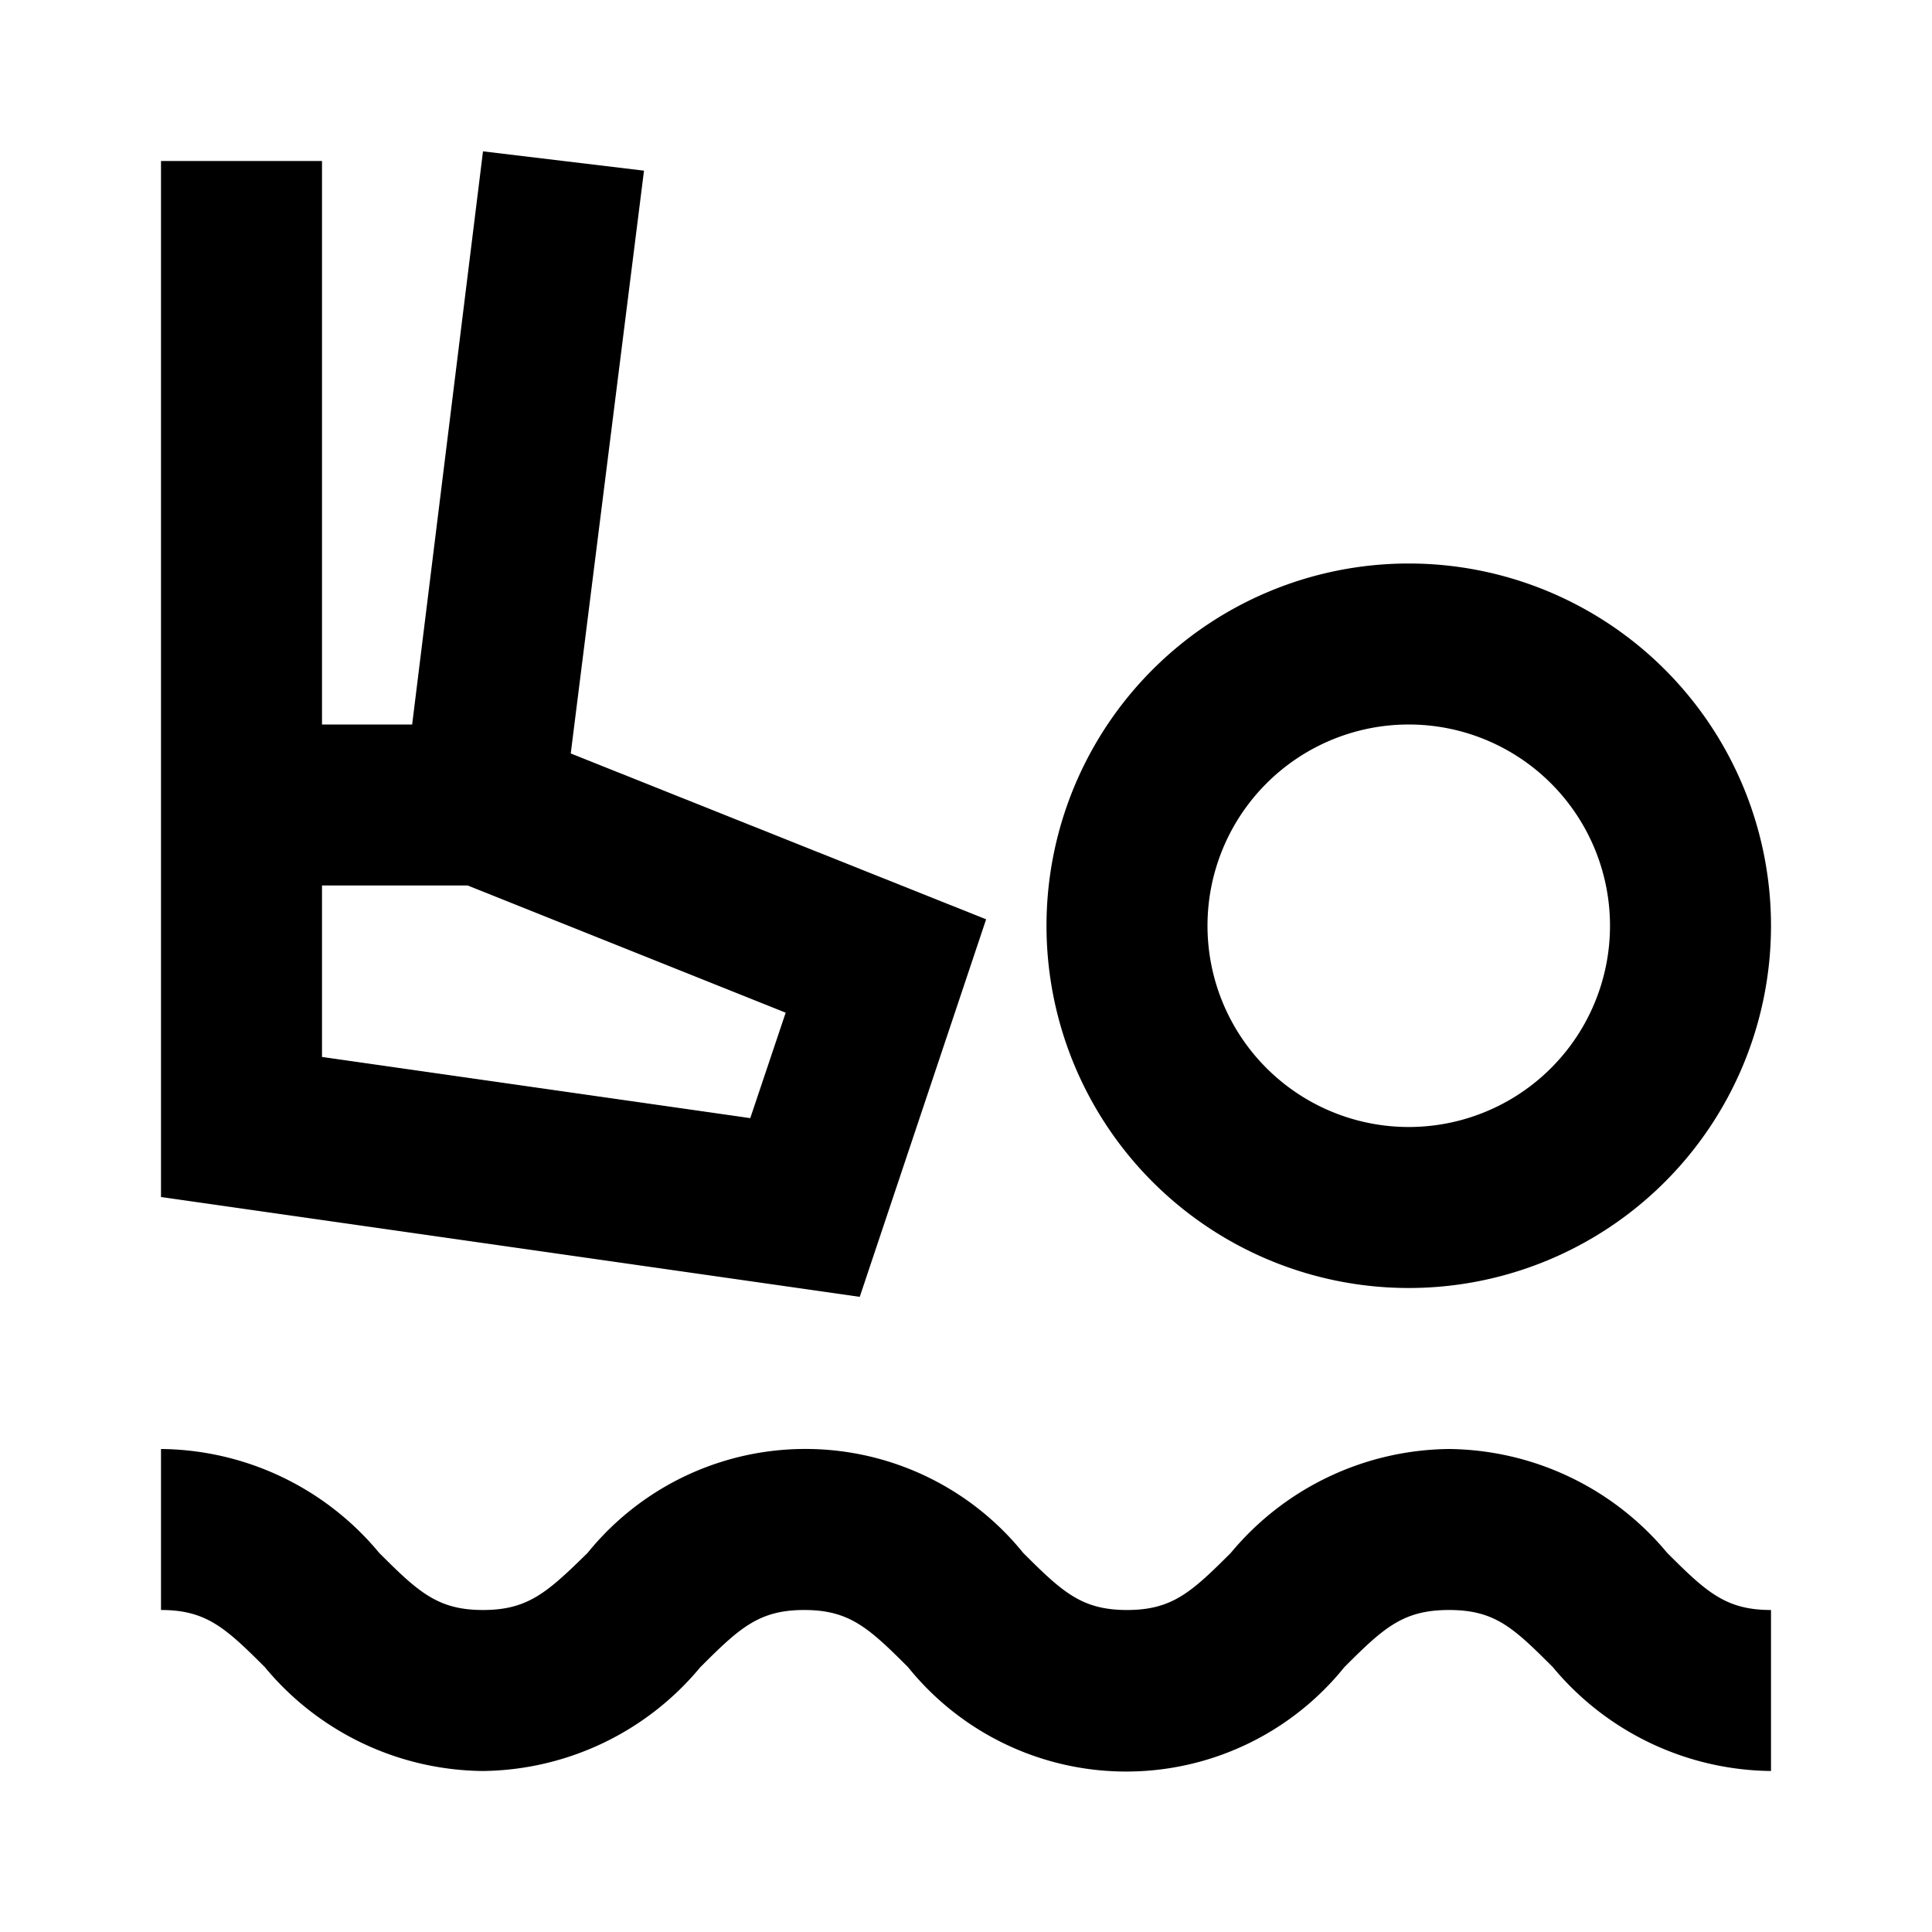 <?xml version="1.0" ?>
<!-- Uploaded to: SVG Repo, www.svgrepo.com, Generator: SVG Repo Mixer Tools -->
<svg fill="#000000" width="800px" height="800px" viewBox="0 0 24 24" xmlns="http://www.w3.org/2000/svg">
<title/>
<g data-name="Layer 2" id="Layer_2">
<path d="M12.25,11.42,7.09,9.36,8,2.12,6,1.88,5.12,9H4V2H2V14.87l8.68,1.24ZM9.32,13.89,4,13.13V11H5.81l3.95,1.58Z"/>
<path d="M17.5,7A4.5,4.5,0,1,0,22,11.5,4.5,4.5,0,0,0,17.5,7Zm0,7A2.5,2.5,0,1,1,20,11.5,2.5,2.5,0,0,1,17.5,14Z"/>
<path d="M18,18a3.57,3.57,0,0,0-2.71,1.29c-.49.49-.73.71-1.29.71s-.8-.22-1.29-.71a3.48,3.48,0,0,0-5.41,0C6.8,19.78,6.56,20,6,20s-.8-.22-1.29-.71A3.56,3.56,0,0,0,2,18v2c.56,0,.8.22,1.29.71A3.56,3.56,0,0,0,6,22,3.56,3.56,0,0,0,8.7,20.71c.49-.49.73-.71,1.29-.71s.8.22,1.29.71a3.48,3.48,0,0,0,5.42,0c.49-.49.73-.71,1.3-.71s.8.22,1.29.71A3.57,3.57,0,0,0,22,22V20c-.56,0-.8-.22-1.29-.71A3.57,3.57,0,0,0,18,18Z"/>
</g>
</svg>